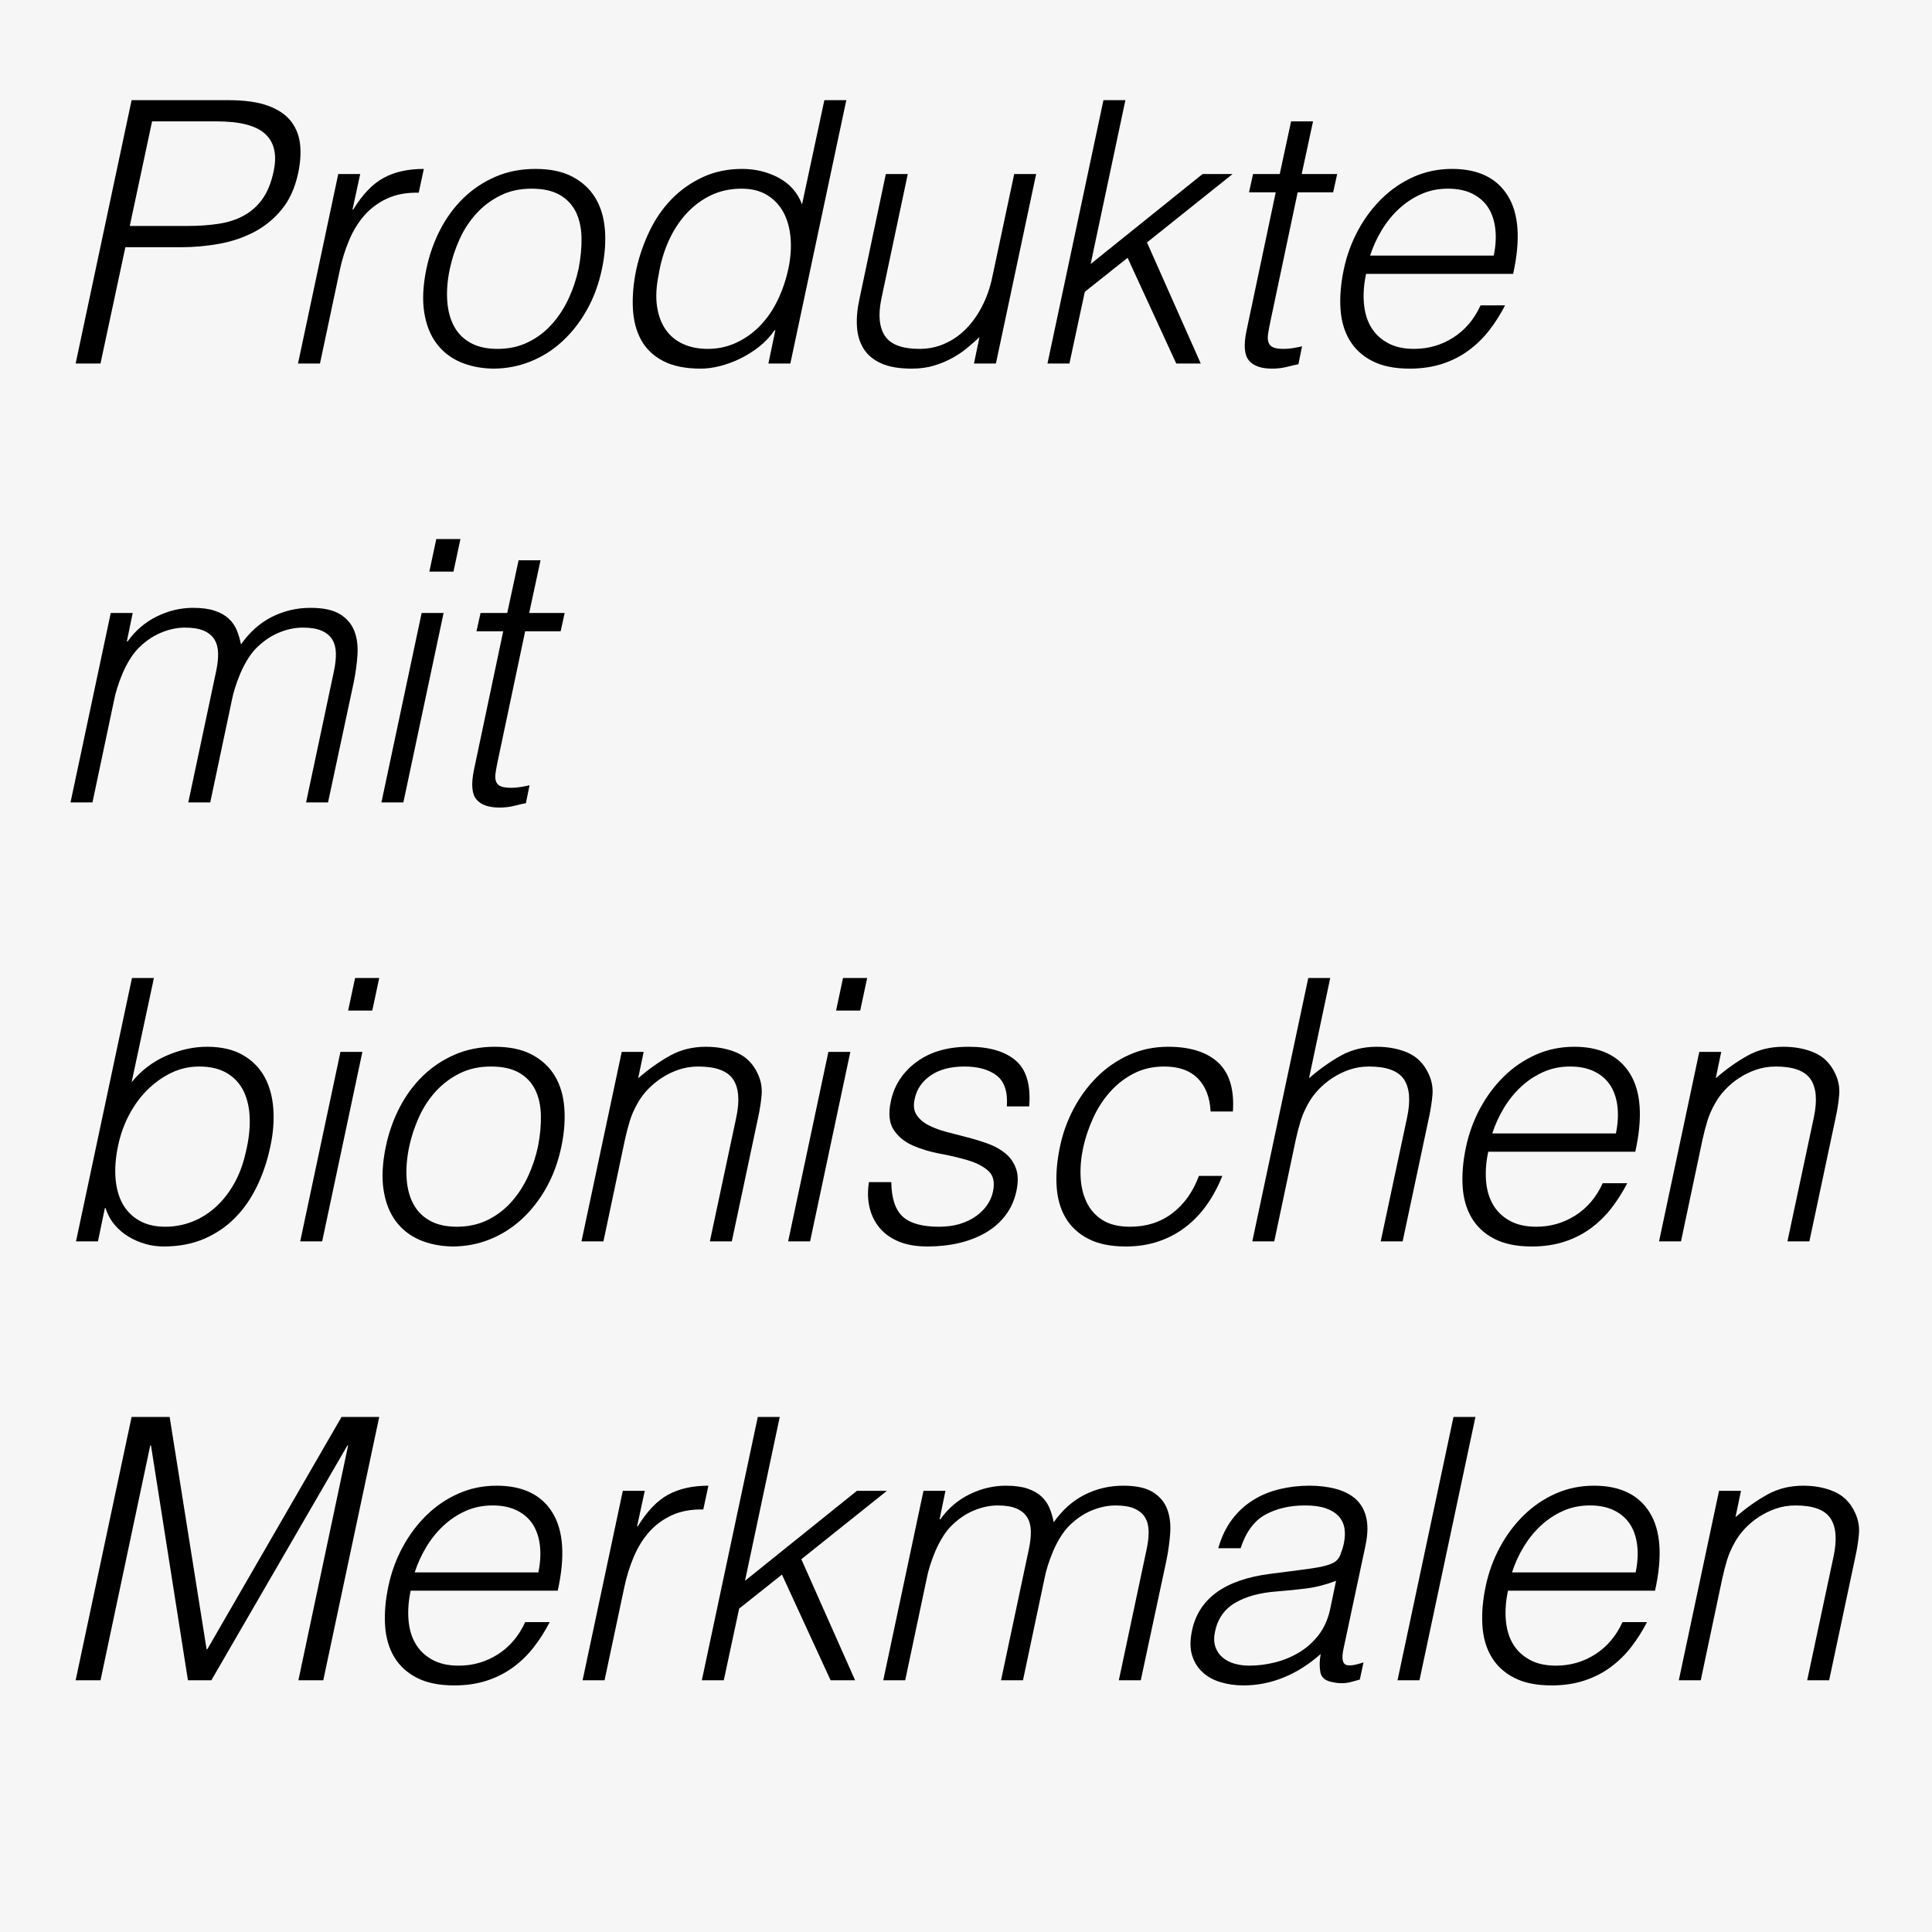 <!-- Generator: Adobe Illustrator 19.1.0, SVG Export Plug-In  -->
<svg version="1.1"
	 xmlns="http://www.w3.org/2000/svg" xmlns:xlink="http://www.w3.org/1999/xlink" xmlns:a="http://ns.adobe.com/AdobeSVGViewerExtensions/3.0/"
	 x="0px" y="0px" width="253.535px" height="253.535px" viewBox="0 0 253.535 253.535"
	 style="enable-background:new 0 0 253.535 253.535;" xml:space="preserve">
<style type="text/css">
	.st0{fill:#F6F6F6;}
</style>
<defs>
</defs>
<rect class="st0" width="253.535" height="253.535"/>
<g>
	<path d="M9.926,47.703l7.344-34.56h12.624c2.239,0,4.032,0.256,5.376,0.768c1.344,0.512,2.344,1.216,3,2.112
		c0.655,0.896,1.032,1.928,1.128,3.096c0.096,1.168,0,2.393-0.288,3.672c-0.416,1.92-1.145,3.504-2.184,4.752
		c-1.04,1.248-2.265,2.232-3.672,2.952c-1.409,0.72-2.929,1.224-4.561,1.512c-1.632,0.288-3.248,0.432-4.848,0.432h-7.392
		l-3.265,15.264H9.926z M24.518,29.655c1.536,0,2.928-0.096,4.176-0.288s2.353-0.552,3.312-1.08s1.768-1.248,2.424-2.16
		c0.655-0.912,1.144-2.104,1.464-3.576c0.48-2.176,0.128-3.824-1.056-4.944c-1.185-1.12-3.329-1.68-6.433-1.68h-8.447l-2.929,13.728
		H24.518z"/>
	<path d="M41.99,47.703h-2.881l5.28-24.864h2.88l-1.008,4.656h0.096c1.216-1.984,2.544-3.368,3.984-4.152
		c1.44-0.784,3.199-1.176,5.28-1.176l-0.672,3.12c-1.601-0.031-2.984,0.224-4.152,0.768c-1.169,0.544-2.16,1.28-2.977,2.208
		c-0.815,0.928-1.487,2.024-2.016,3.288c-0.528,1.264-0.936,2.584-1.224,3.96L41.99,47.703z"/>
	<path d="M64.693,48.375c-1.601-0.032-3.032-0.32-4.296-0.864c-1.265-0.544-2.305-1.36-3.12-2.448
		c-0.816-1.087-1.353-2.448-1.608-4.08c-0.256-1.632-0.16-3.535,0.288-5.712c0.384-1.824,0.984-3.528,1.8-5.112
		c0.816-1.584,1.832-2.968,3.048-4.152c1.216-1.184,2.616-2.12,4.2-2.808c1.584-0.688,3.336-1.032,5.256-1.032
		c1.952,0,3.576,0.344,4.872,1.032c1.296,0.688,2.296,1.616,3,2.784c0.704,1.169,1.12,2.552,1.248,4.152
		c0.128,1.601,0,3.312-0.384,5.136c-0.416,1.985-1.072,3.776-1.968,5.376c-0.896,1.601-1.968,2.976-3.216,4.128
		c-1.248,1.152-2.648,2.04-4.2,2.664C68.061,48.063,66.421,48.375,64.693,48.375z M75.925,35.271
		c0.288-1.471,0.416-2.848,0.385-4.128c-0.032-1.279-0.281-2.392-0.744-3.336c-0.465-0.943-1.169-1.688-2.112-2.232
		c-0.944-0.544-2.184-0.816-3.72-0.816c-1.505,0-2.856,0.296-4.057,0.888c-1.199,0.593-2.248,1.376-3.144,2.352
		c-0.896,0.977-1.632,2.096-2.208,3.36c-0.576,1.265-1.008,2.568-1.296,3.912c-0.32,1.536-0.433,2.952-0.336,4.248
		c0.096,1.296,0.399,2.408,0.912,3.336c0.511,0.929,1.239,1.648,2.184,2.16c0.943,0.512,2.104,0.768,3.48,0.768
		c1.503,0,2.855-0.295,4.056-0.888c1.2-0.592,2.239-1.384,3.12-2.376c0.88-0.991,1.607-2.112,2.184-3.36
		S75.637,36.615,75.925,35.271z"/>
	<path d="M108.181,13.143h2.88l-7.344,34.56h-2.88l0.912-4.368h-0.097c-0.575,0.833-1.265,1.56-2.063,2.184
		c-0.801,0.624-1.632,1.145-2.496,1.56c-0.864,0.417-1.736,0.736-2.616,0.96c-0.881,0.224-1.721,0.336-2.52,0.336
		c-2.017,0-3.665-0.336-4.944-1.008c-1.28-0.672-2.24-1.592-2.88-2.76c-0.641-1.167-1.001-2.551-1.08-4.152
		c-0.08-1.6,0.072-3.312,0.456-5.136c0.384-1.728,0.96-3.392,1.728-4.992c0.769-1.6,1.735-3,2.904-4.2
		c1.168-1.2,2.527-2.16,4.08-2.88c1.552-0.72,3.271-1.08,5.16-1.08c1.76,0,3.367,0.393,4.824,1.176
		c1.455,0.784,2.472,1.944,3.048,3.48L108.181,13.143z M103.477,35.175c0.288-1.408,0.376-2.744,0.264-4.008
		c-0.112-1.264-0.424-2.368-0.936-3.312c-0.513-0.943-1.224-1.696-2.136-2.256c-0.912-0.56-2.024-0.84-3.336-0.84
		c-1.505,0-2.864,0.296-4.08,0.888c-1.217,0.593-2.288,1.4-3.216,2.424c-0.929,1.024-1.697,2.216-2.305,3.576
		c-0.608,1.361-1.04,2.825-1.296,4.392c-0.32,1.568-0.393,2.952-0.216,4.152c0.176,1.2,0.552,2.216,1.128,3.048
		c0.576,0.833,1.336,1.464,2.28,1.896c0.943,0.432,2.023,0.648,3.24,0.648c1.344,0,2.599-0.271,3.768-0.816
		c1.168-0.544,2.208-1.288,3.12-2.232s1.68-2.064,2.304-3.36S103.156,36.679,103.477,35.175z"/>
	<path d="M133.093,22.839h2.88l-5.28,24.864h-2.88l0.721-3.456c-0.48,0.449-1.009,0.912-1.584,1.392
		c-0.576,0.48-1.225,0.92-1.944,1.32c-0.72,0.401-1.521,0.737-2.4,1.008s-1.864,0.408-2.952,0.408c-1.664,0-3.008-0.232-4.031-0.696
		c-1.024-0.463-1.793-1.112-2.305-1.944s-0.8-1.8-0.863-2.904c-0.064-1.104,0.048-2.312,0.336-3.624l3.456-16.368h2.88l-3.456,16.32
		c-0.448,2.144-0.297,3.785,0.456,4.92c0.751,1.136,2.264,1.704,4.536,1.704c1.184,0,2.295-0.232,3.336-0.696
		c1.039-0.463,1.968-1.111,2.784-1.944c0.815-0.832,1.519-1.824,2.111-2.976c0.592-1.152,1.032-2.416,1.32-3.792L133.093,22.839z"/>
	<path d="M137.46,47.703l7.345-34.56h2.88l-4.561,21.504l14.688-11.808h3.936l-11.231,8.976l7.056,15.888h-3.216l-6.384-13.872
		l-5.616,4.464l-2.017,9.408H137.46z"/>
	<path d="M170.389,47.799c-0.353,0.063-0.841,0.175-1.465,0.336c-0.624,0.16-1.288,0.24-1.991,0.24c-1.44,0-2.457-0.36-3.048-1.08
		c-0.593-0.72-0.696-2.007-0.312-3.864l3.84-18.192h-3.504l0.528-2.4h3.504l1.488-6.912h2.88l-1.488,6.912h4.656l-0.528,2.4h-4.656
		l-3.6,17.04c-0.128,0.608-0.225,1.136-0.288,1.584c-0.064,0.448-0.04,0.816,0.072,1.104c0.111,0.288,0.319,0.497,0.624,0.624
		c0.304,0.128,0.76,0.192,1.368,0.192c0.384,0,0.775-0.032,1.176-0.096c0.399-0.063,0.808-0.144,1.224-0.24L170.389,47.799z"/>
	<path d="M179.269,35.943c-0.287,1.344-0.384,2.616-0.287,3.816c0.096,1.2,0.399,2.24,0.911,3.12
		c0.512,0.881,1.24,1.584,2.185,2.112c0.943,0.528,2.104,0.792,3.479,0.792c1.888,0,3.607-0.496,5.16-1.488
		c1.552-0.991,2.744-2.4,3.576-4.224h3.216c-0.608,1.184-1.304,2.28-2.088,3.288c-0.784,1.008-1.688,1.889-2.712,2.64
		c-1.024,0.752-2.177,1.336-3.456,1.752c-1.28,0.416-2.704,0.624-4.271,0.624c-1.985,0-3.624-0.336-4.921-1.008
		c-1.296-0.672-2.288-1.592-2.976-2.76c-0.688-1.167-1.08-2.544-1.176-4.128s0.048-3.288,0.432-5.112
		c0.384-1.824,1.008-3.536,1.872-5.136c0.864-1.6,1.912-3,3.145-4.2c1.231-1.2,2.623-2.144,4.176-2.832
		c1.552-0.688,3.224-1.032,5.016-1.032c3.424,0,5.863,1.176,7.32,3.528c1.456,2.352,1.688,5.768,0.696,10.248H179.269z
		 M196.021,33.543c0.255-1.216,0.327-2.359,0.216-3.432c-0.112-1.072-0.408-2-0.889-2.784c-0.479-0.784-1.168-1.408-2.063-1.872
		c-0.896-0.463-1.984-0.696-3.264-0.696c-1.28,0-2.457,0.24-3.528,0.72c-1.072,0.48-2.04,1.121-2.904,1.92
		c-0.864,0.8-1.616,1.728-2.256,2.784c-0.641,1.056-1.152,2.177-1.536,3.36H196.021z"/>
	<path d="M12.134,105.303h-2.88l5.279-24.864h2.881l-0.769,3.744h0.096c1.024-1.44,2.305-2.536,3.841-3.288
		c1.535-0.751,3.119-1.128,4.752-1.128c1.151,0,2.104,0.128,2.855,0.384c0.752,0.256,1.36,0.6,1.824,1.032
		c0.464,0.432,0.816,0.936,1.056,1.512c0.24,0.576,0.424,1.2,0.553,1.872c1.151-1.632,2.512-2.84,4.079-3.624
		c1.568-0.784,3.248-1.176,5.04-1.176c1.696,0,2.992,0.281,3.889,0.84c0.896,0.56,1.52,1.296,1.872,2.208
		c0.352,0.912,0.487,1.96,0.407,3.144c-0.08,1.185-0.248,2.4-0.504,3.648l-3.359,15.696h-2.88l3.647-17.184
		c0.192-0.896,0.28-1.696,0.265-2.4c-0.017-0.704-0.177-1.304-0.48-1.8c-0.305-0.496-0.768-0.88-1.392-1.152
		c-0.624-0.271-1.448-0.408-2.473-0.408c-1.056,0-2.128,0.232-3.216,0.696c-1.088,0.464-2.096,1.176-3.024,2.136
		c-0.384,0.416-0.743,0.904-1.079,1.464c-0.336,0.56-0.633,1.145-0.889,1.752c-0.256,0.608-0.479,1.216-0.672,1.824
		c-0.191,0.608-0.336,1.168-0.432,1.68l-2.832,13.392h-2.88l3.647-17.184c0.192-0.896,0.28-1.696,0.265-2.4
		c-0.017-0.704-0.177-1.304-0.48-1.8c-0.305-0.496-0.768-0.88-1.392-1.152c-0.624-0.271-1.448-0.408-2.473-0.408
		c-1.056,0-2.128,0.232-3.216,0.696c-1.088,0.464-2.096,1.176-3.023,2.136c-0.385,0.416-0.744,0.904-1.08,1.464
		c-0.336,0.56-0.633,1.145-0.889,1.752c-0.256,0.608-0.479,1.216-0.672,1.824c-0.191,0.608-0.336,1.168-0.432,1.68L12.134,105.303z"
		/>
	<path d="M50.053,105.303l5.28-24.864h2.88l-5.28,24.864H50.053z M56.341,75.015l0.912-4.272h3.168l-0.912,4.272H56.341z"/>
	<path d="M69.013,105.399c-0.353,0.063-0.841,0.175-1.465,0.336c-0.624,0.16-1.288,0.24-1.991,0.24c-1.44,0-2.457-0.36-3.048-1.08
		c-0.593-0.72-0.696-2.007-0.312-3.864l3.84-18.192h-3.504l0.528-2.4h3.504l1.488-6.912h2.88l-1.488,6.912h4.656l-0.528,2.4h-4.656
		l-3.6,17.04c-0.128,0.608-0.225,1.136-0.288,1.584c-0.064,0.448-0.04,0.816,0.072,1.104c0.111,0.288,0.319,0.497,0.624,0.624
		c0.304,0.128,0.76,0.192,1.368,0.192c0.384,0,0.775-0.032,1.176-0.096c0.399-0.063,0.808-0.144,1.224-0.24L69.013,105.399z"/>
	<path d="M12.854,162.903h-2.88l7.344-34.56h2.88l-2.928,13.68c1.248-1.536,2.768-2.696,4.561-3.48
		c1.791-0.784,3.567-1.176,5.327-1.176c1.888,0,3.456,0.36,4.704,1.08c1.248,0.72,2.2,1.68,2.856,2.88
		c0.655,1.2,1.039,2.601,1.152,4.2c0.111,1.601-0.024,3.264-0.408,4.992c-0.384,1.824-0.96,3.536-1.729,5.136
		c-0.768,1.601-1.728,2.984-2.88,4.152c-1.152,1.168-2.504,2.088-4.056,2.76c-1.553,0.672-3.336,1.008-5.353,1.008
		c-0.8,0-1.592-0.112-2.376-0.336c-0.784-0.224-1.52-0.543-2.208-0.96c-0.688-0.416-1.296-0.936-1.823-1.56
		c-0.528-0.624-0.921-1.352-1.177-2.184h-0.096L12.854,162.903z M15.493,150.375c-0.319,1.504-0.432,2.904-0.336,4.2
		c0.097,1.296,0.4,2.417,0.912,3.36s1.24,1.688,2.185,2.232c0.943,0.544,2.088,0.816,3.432,0.816c1.216,0,2.384-0.216,3.504-0.648
		c1.12-0.432,2.144-1.063,3.072-1.896c0.928-0.832,1.735-1.848,2.424-3.048c0.688-1.2,1.208-2.583,1.561-4.152
		c0.384-1.567,0.559-3.031,0.527-4.392c-0.032-1.359-0.288-2.551-0.768-3.576c-0.48-1.024-1.208-1.832-2.185-2.424
		c-0.977-0.592-2.2-0.888-3.672-0.888c-1.312,0-2.544,0.28-3.695,0.84c-1.152,0.56-2.201,1.312-3.145,2.256
		c-0.944,0.944-1.744,2.048-2.4,3.312C16.253,147.631,15.781,148.967,15.493,150.375z"/>
	<path d="M39.397,162.903l5.28-24.864h2.88l-5.28,24.864H39.397z M45.686,132.615l0.912-4.272h3.168l-0.912,4.272H45.686z"/>
	<path d="M59.364,163.575c-1.601-0.032-3.032-0.32-4.296-0.864c-1.265-0.544-2.305-1.36-3.12-2.448
		c-0.816-1.087-1.353-2.448-1.608-4.08c-0.256-1.632-0.16-3.535,0.288-5.712c0.384-1.824,0.984-3.528,1.8-5.112
		c0.816-1.584,1.832-2.968,3.048-4.152c1.216-1.184,2.616-2.12,4.2-2.808c1.584-0.688,3.336-1.032,5.256-1.032
		c1.952,0,3.576,0.344,4.872,1.032c1.296,0.688,2.296,1.616,3,2.784c0.704,1.169,1.12,2.552,1.248,4.152
		c0.128,1.601,0,3.312-0.384,5.136c-0.416,1.985-1.072,3.776-1.968,5.376c-0.896,1.601-1.968,2.976-3.216,4.128
		c-1.248,1.152-2.648,2.04-4.2,2.664C62.731,163.263,61.092,163.575,59.364,163.575z M70.596,150.471
		c0.288-1.471,0.416-2.848,0.385-4.128c-0.032-1.279-0.281-2.392-0.744-3.336c-0.465-0.943-1.169-1.688-2.112-2.232
		c-0.944-0.544-2.184-0.816-3.72-0.816c-1.505,0-2.856,0.296-4.057,0.888c-1.199,0.593-2.248,1.376-3.144,2.352
		c-0.896,0.977-1.632,2.096-2.208,3.36c-0.576,1.265-1.008,2.568-1.296,3.912c-0.32,1.536-0.433,2.952-0.336,4.248
		c0.096,1.296,0.399,2.408,0.912,3.336c0.511,0.929,1.239,1.648,2.184,2.16c0.943,0.512,2.104,0.768,3.48,0.768
		c1.503,0,2.855-0.295,4.056-0.888c1.2-0.592,2.239-1.384,3.12-2.376c0.88-0.991,1.607-2.112,2.184-3.36
		S70.308,151.815,70.596,150.471z"/>
	<path d="M79.188,162.903h-2.88l5.28-24.864h2.88l-0.72,3.456c1.407-1.215,2.808-2.208,4.199-2.976
		c1.393-0.768,2.952-1.152,4.681-1.152c1.535,0,2.903,0.264,4.104,0.792c1.2,0.528,2.104,1.448,2.712,2.76
		c0.416,0.896,0.584,1.816,0.504,2.76c-0.08,0.944-0.232,1.928-0.456,2.952l-3.456,16.272h-2.88l3.456-16.224
		c0.48-2.239,0.344-3.919-0.408-5.04c-0.752-1.12-2.279-1.68-4.584-1.68c-0.896,0-1.744,0.136-2.544,0.408
		c-0.8,0.272-1.544,0.632-2.231,1.08c-0.688,0.449-1.305,0.96-1.849,1.536c-0.544,0.576-0.992,1.184-1.344,1.824
		c-0.448,0.8-0.784,1.568-1.008,2.304c-0.225,0.736-0.432,1.536-0.624,2.4L79.188,162.903z"/>
	<path d="M103.429,162.903l5.28-24.864h2.88l-5.28,24.864H103.429z M109.717,132.615l0.912-4.272h3.168l-0.912,4.272H109.717z"/>
	<path d="M116.963,155.127c0.032,2.144,0.536,3.656,1.513,4.536c0.976,0.881,2.551,1.32,4.728,1.32c1.057,0,1.992-0.127,2.809-0.384
		c0.815-0.255,1.52-0.6,2.111-1.032c0.592-0.432,1.072-0.919,1.44-1.464c0.367-0.544,0.615-1.12,0.744-1.728
		c0.256-1.216,0.056-2.12-0.601-2.712c-0.656-0.591-1.544-1.056-2.664-1.392c-1.12-0.336-2.336-0.624-3.647-0.864
		c-1.312-0.24-2.513-0.6-3.601-1.08s-1.928-1.167-2.52-2.064c-0.593-0.896-0.713-2.16-0.36-3.792c0.448-2.08,1.567-3.784,3.36-5.112
		c1.792-1.328,4.08-1.992,6.864-1.992c2.687,0,4.735,0.6,6.144,1.8c1.408,1.2,2,3.208,1.776,6.024h-2.929
		c0.128-1.92-0.319-3.271-1.344-4.056c-1.024-0.784-2.432-1.176-4.224-1.176c-1.824,0-3.305,0.392-4.44,1.176
		c-1.136,0.785-1.832,1.816-2.088,3.096c-0.191,0.833-0.112,1.52,0.24,2.064c0.352,0.544,0.864,0.992,1.536,1.344
		c0.672,0.353,1.455,0.648,2.352,0.888c0.896,0.24,1.816,0.48,2.76,0.72c0.944,0.24,1.856,0.52,2.736,0.84
		c0.88,0.32,1.64,0.744,2.28,1.272c0.64,0.528,1.104,1.192,1.392,1.992s0.304,1.792,0.048,2.976
		c-0.256,1.185-0.728,2.232-1.416,3.144s-1.552,1.673-2.592,2.28c-1.04,0.608-2.208,1.064-3.504,1.368s-2.681,0.456-4.152,0.456
		s-2.729-0.216-3.768-0.648c-1.04-0.432-1.88-1.032-2.52-1.8c-0.641-0.768-1.08-1.664-1.32-2.688
		c-0.24-1.024-0.264-2.128-0.072-3.312H116.963z"/>
	<path d="M158.867,145.863c-0.096-1.855-0.656-3.304-1.68-4.344c-1.024-1.04-2.496-1.56-4.416-1.56
		c-1.473,0-2.801,0.304-3.984,0.912c-1.184,0.608-2.225,1.416-3.12,2.424c-0.896,1.008-1.632,2.144-2.208,3.408
		c-0.575,1.265-1.008,2.537-1.296,3.816c-0.288,1.312-0.408,2.592-0.359,3.84c0.048,1.248,0.304,2.369,0.768,3.36
		c0.464,0.992,1.159,1.784,2.088,2.376c0.928,0.593,2.144,0.888,3.648,0.888c2.144,0,3.991-0.592,5.544-1.776
		c1.552-1.184,2.712-2.816,3.479-4.896h3.072c-0.545,1.376-1.217,2.632-2.016,3.768c-0.801,1.136-1.729,2.112-2.784,2.928
		c-1.057,0.816-2.24,1.448-3.552,1.896c-1.312,0.448-2.753,0.672-4.32,0.672c-1.984,0-3.624-0.336-4.92-1.008
		s-2.288-1.592-2.977-2.76c-0.688-1.167-1.08-2.551-1.176-4.152c-0.096-1.6,0.048-3.312,0.433-5.136
		c0.352-1.728,0.943-3.384,1.775-4.968s1.855-2.983,3.072-4.2c1.216-1.216,2.616-2.184,4.2-2.904c1.584-0.72,3.304-1.08,5.159-1.08
		c2.881,0,5.064,0.688,6.553,2.064c1.487,1.376,2.136,3.521,1.943,6.432H158.867z"/>
	<path d="M164.34,162.903l7.344-34.56h2.88l-2.783,13.152c1.407-1.215,2.808-2.208,4.199-2.976c1.393-0.768,2.952-1.152,4.681-1.152
		c1.535,0,2.903,0.264,4.104,0.792c1.2,0.528,2.104,1.448,2.712,2.76c0.416,0.896,0.584,1.816,0.504,2.76
		c-0.08,0.944-0.232,1.928-0.456,2.952l-3.456,16.272h-2.88l3.456-16.224c0.48-2.239,0.344-3.919-0.408-5.04
		c-0.752-1.12-2.279-1.68-4.584-1.68c-0.896,0-1.744,0.136-2.544,0.408c-0.8,0.272-1.544,0.632-2.231,1.08
		c-0.688,0.449-1.305,0.96-1.849,1.536c-0.544,0.576-0.992,1.184-1.344,1.824c-0.448,0.8-0.784,1.568-1.008,2.304
		c-0.225,0.736-0.432,1.536-0.624,2.4l-2.832,13.392H164.34z"/>
	<path d="M195.3,151.143c-0.287,1.344-0.384,2.616-0.287,3.816c0.096,1.2,0.399,2.24,0.911,3.12c0.512,0.881,1.24,1.584,2.185,2.112
		c0.943,0.528,2.104,0.792,3.479,0.792c1.888,0,3.607-0.496,5.16-1.488c1.552-0.991,2.744-2.4,3.576-4.224h3.216
		c-0.608,1.184-1.304,2.28-2.088,3.288c-0.784,1.008-1.688,1.889-2.712,2.64c-1.024,0.752-2.177,1.336-3.456,1.752
		c-1.28,0.416-2.704,0.624-4.271,0.624c-1.985,0-3.624-0.336-4.921-1.008c-1.296-0.672-2.288-1.592-2.976-2.76
		c-0.688-1.167-1.08-2.544-1.176-4.128s0.048-3.288,0.432-5.112c0.384-1.824,1.008-3.536,1.872-5.136c0.864-1.6,1.912-3,3.145-4.2
		c1.231-1.2,2.623-2.144,4.176-2.832c1.552-0.688,3.224-1.032,5.016-1.032c3.424,0,5.863,1.176,7.32,3.528
		c1.456,2.352,1.688,5.768,0.696,10.248H195.3z M212.053,148.743c0.255-1.216,0.327-2.359,0.216-3.432
		c-0.112-1.072-0.408-2-0.889-2.784c-0.479-0.784-1.168-1.408-2.063-1.872c-0.896-0.463-1.984-0.696-3.264-0.696
		c-1.28,0-2.457,0.24-3.528,0.72c-1.072,0.48-2.04,1.121-2.904,1.92c-0.864,0.8-1.616,1.728-2.256,2.784
		c-0.641,1.056-1.152,2.177-1.536,3.36H212.053z"/>
	<path d="M220.596,162.903h-2.88l5.28-24.864h2.88l-0.72,3.456c1.407-1.215,2.808-2.208,4.199-2.976
		c1.393-0.768,2.952-1.152,4.681-1.152c1.535,0,2.903,0.264,4.104,0.792c1.2,0.528,2.104,1.448,2.712,2.76
		c0.416,0.896,0.584,1.816,0.504,2.76c-0.08,0.944-0.232,1.928-0.456,2.952l-3.456,16.272h-2.88l3.456-16.224
		c0.48-2.239,0.344-3.919-0.408-5.04c-0.752-1.12-2.279-1.68-4.584-1.68c-0.896,0-1.744,0.136-2.544,0.408
		c-0.8,0.272-1.544,0.632-2.231,1.08c-0.688,0.449-1.305,0.96-1.849,1.536c-0.544,0.576-0.992,1.184-1.344,1.824
		c-0.448,0.8-0.784,1.568-1.008,2.304c-0.225,0.736-0.432,1.536-0.624,2.4L220.596,162.903z"/>
	<path d="M9.926,220.503l7.344-34.56h4.992l4.848,30.48h0.097l17.615-30.48h4.944l-7.344,34.56h-3.265l6.528-30.816H45.59
		l-17.856,30.816h-3.071l-4.849-30.816h-0.096l-6.528,30.816H9.926z"/>
	<path d="M53.893,208.743c-0.287,1.344-0.384,2.616-0.287,3.816c0.096,1.2,0.399,2.24,0.911,3.12
		c0.512,0.881,1.24,1.584,2.185,2.112c0.943,0.528,2.104,0.792,3.479,0.792c1.888,0,3.607-0.496,5.16-1.488
		c1.552-0.991,2.744-2.4,3.576-4.224h3.216c-0.608,1.184-1.304,2.28-2.088,3.288c-0.784,1.008-1.688,1.889-2.712,2.64
		c-1.024,0.752-2.177,1.336-3.456,1.752c-1.28,0.416-2.704,0.624-4.271,0.624c-1.985,0-3.624-0.336-4.921-1.008
		c-1.296-0.672-2.288-1.592-2.976-2.76c-0.688-1.167-1.08-2.544-1.176-4.128s0.048-3.288,0.432-5.112
		c0.384-1.824,1.008-3.536,1.872-5.136c0.864-1.6,1.912-3,3.145-4.2c1.231-1.2,2.623-2.144,4.176-2.832
		c1.552-0.688,3.224-1.032,5.016-1.032c3.424,0,5.863,1.176,7.32,3.528c1.456,2.352,1.688,5.768,0.696,10.248H53.893z
		 M70.646,206.342c0.255-1.216,0.327-2.359,0.216-3.432c-0.112-1.072-0.408-2-0.889-2.784c-0.479-0.784-1.168-1.408-2.063-1.872
		c-0.896-0.463-1.984-0.696-3.264-0.696c-1.28,0-2.457,0.24-3.528,0.72c-1.072,0.48-2.04,1.121-2.904,1.92
		c-0.864,0.8-1.616,1.728-2.256,2.784c-0.641,1.056-1.152,2.177-1.536,3.36H70.646z"/>
	<path d="M79.334,220.503h-2.881l5.28-24.864h2.88l-1.008,4.656h0.096c1.216-1.984,2.544-3.368,3.984-4.152
		c1.44-0.784,3.199-1.176,5.28-1.176l-0.672,3.12c-1.601-0.031-2.984,0.224-4.152,0.768c-1.169,0.544-2.16,1.28-2.977,2.208
		c-0.815,0.928-1.487,2.024-2.016,3.288c-0.528,1.264-0.936,2.584-1.224,3.96L79.334,220.503z"/>
	<path d="M92.101,220.503l7.345-34.56h2.88l-4.561,21.504l14.688-11.808h3.936l-11.231,8.976l7.056,15.888h-3.216l-6.384-13.872
		l-5.616,4.464l-2.017,9.408H92.101z"/>
	<path d="M118.789,220.503h-2.88l5.279-24.864h2.881l-0.769,3.744h0.096c1.024-1.44,2.305-2.536,3.841-3.288
		c1.535-0.751,3.119-1.128,4.752-1.128c1.151,0,2.104,0.128,2.855,0.384c0.752,0.256,1.36,0.6,1.824,1.032
		c0.464,0.432,0.816,0.936,1.056,1.512c0.24,0.576,0.424,1.2,0.553,1.872c1.151-1.632,2.512-2.84,4.079-3.624
		c1.568-0.784,3.248-1.176,5.04-1.176c1.696,0,2.992,0.281,3.889,0.84c0.896,0.56,1.52,1.296,1.872,2.208
		c0.352,0.912,0.487,1.96,0.407,3.144c-0.08,1.185-0.248,2.4-0.504,3.648l-3.359,15.696h-2.88l3.647-17.184
		c0.192-0.896,0.28-1.696,0.265-2.4c-0.017-0.704-0.177-1.304-0.48-1.8c-0.305-0.496-0.768-0.88-1.392-1.152
		c-0.624-0.271-1.448-0.408-2.473-0.408c-1.056,0-2.128,0.232-3.216,0.696c-1.088,0.464-2.096,1.176-3.024,2.136
		c-0.384,0.416-0.743,0.904-1.079,1.464c-0.336,0.56-0.633,1.145-0.889,1.752c-0.256,0.608-0.479,1.216-0.672,1.824
		c-0.191,0.608-0.336,1.168-0.432,1.68l-2.832,13.392h-2.88l3.647-17.184c0.192-0.896,0.28-1.696,0.265-2.4
		c-0.017-0.704-0.177-1.304-0.48-1.8c-0.305-0.496-0.768-0.88-1.392-1.152c-0.624-0.271-1.448-0.408-2.473-0.408
		c-1.056,0-2.128,0.232-3.216,0.696c-1.088,0.464-2.096,1.176-3.023,2.136c-0.385,0.416-0.744,0.904-1.08,1.464
		c-0.336,0.56-0.633,1.145-0.889,1.752c-0.256,0.608-0.479,1.216-0.672,1.824c-0.191,0.608-0.336,1.168-0.432,1.68L118.789,220.503z
		"/>
	<path d="M170.772,206.006c0.544-0.063,1.207-0.16,1.992-0.288c0.783-0.127,1.447-0.304,1.991-0.528
		c0.544-0.224,0.92-0.6,1.129-1.128c0.207-0.528,0.359-1.016,0.455-1.464c0.16-0.736,0.192-1.408,0.097-2.016
		c-0.097-0.607-0.345-1.136-0.744-1.584c-0.4-0.448-0.96-0.8-1.68-1.056c-0.721-0.256-1.641-0.384-2.761-0.384
		c-1.984,0-3.712,0.4-5.184,1.2c-1.473,0.8-2.561,2.272-3.264,4.416h-2.929c0.416-1.471,1.016-2.728,1.801-3.768
		c0.783-1.04,1.703-1.888,2.76-2.544c1.056-0.655,2.215-1.135,3.479-1.44c1.264-0.304,2.568-0.456,3.912-0.456
		c1.248,0,2.392,0.137,3.433,0.408c1.039,0.272,1.903,0.704,2.592,1.296c0.688,0.593,1.159,1.385,1.416,2.376
		c0.256,0.992,0.24,2.208-0.048,3.648l-2.881,13.536c-0.256,1.121-0.216,1.832,0.12,2.136c0.336,0.305,1.16,0.233,2.473-0.216
		l-0.48,2.256c-0.224,0.064-0.568,0.16-1.032,0.288c-0.464,0.127-0.904,0.192-1.319,0.192c-0.417,0-0.833-0.048-1.248-0.144
		c-0.929-0.161-1.457-0.6-1.584-1.32c-0.129-0.72-0.112-1.512,0.048-2.376c-1.505,1.344-3.112,2.369-4.824,3.072
		c-1.712,0.703-3.479,1.056-5.304,1.056c-1.089,0-2.104-0.144-3.048-0.432c-0.944-0.288-1.736-0.736-2.376-1.344
		c-0.641-0.607-1.089-1.352-1.345-2.232c-0.256-0.88-0.256-1.928,0-3.144c0.864-4.224,4.288-6.72,10.272-7.488L170.772,206.006z
		 M175.332,207.446c-1.344,0.512-2.648,0.849-3.912,1.008c-1.264,0.16-2.536,0.288-3.815,0.384c-2.24,0.161-4.072,0.656-5.496,1.488
		c-1.425,0.833-2.312,2.096-2.664,3.792c-0.16,0.768-0.144,1.432,0.048,1.992c0.192,0.561,0.504,1.024,0.937,1.392
		c0.432,0.368,0.951,0.641,1.56,0.816c0.607,0.176,1.248,0.264,1.92,0.264c1.152,0,2.296-0.144,3.432-0.432s2.192-0.728,3.169-1.32
		c0.976-0.592,1.815-1.344,2.52-2.256c0.703-0.912,1.2-1.992,1.488-3.24L175.332,207.446z"/>
	<path d="M183.396,220.503l7.345-34.56h2.88l-7.345,34.56H183.396z"/>
	<path d="M197.892,208.743c-0.287,1.344-0.384,2.616-0.287,3.816c0.096,1.2,0.399,2.24,0.911,3.12
		c0.512,0.881,1.24,1.584,2.185,2.112c0.943,0.528,2.104,0.792,3.479,0.792c1.888,0,3.607-0.496,5.16-1.488
		c1.552-0.991,2.744-2.4,3.576-4.224h3.216c-0.608,1.184-1.304,2.28-2.088,3.288c-0.784,1.008-1.688,1.889-2.712,2.64
		c-1.024,0.752-2.177,1.336-3.456,1.752c-1.28,0.416-2.704,0.624-4.271,0.624c-1.985,0-3.624-0.336-4.921-1.008
		c-1.296-0.672-2.288-1.592-2.976-2.76c-0.688-1.167-1.08-2.544-1.176-4.128s0.048-3.288,0.432-5.112
		c0.384-1.824,1.008-3.536,1.872-5.136c0.864-1.6,1.912-3,3.145-4.2c1.231-1.2,2.623-2.144,4.176-2.832
		c1.552-0.688,3.224-1.032,5.016-1.032c3.424,0,5.863,1.176,7.32,3.528c1.456,2.352,1.688,5.768,0.696,10.248H197.892z
		 M214.645,206.342c0.255-1.216,0.327-2.359,0.216-3.432c-0.112-1.072-0.408-2-0.889-2.784c-0.479-0.784-1.168-1.408-2.063-1.872
		c-0.896-0.463-1.984-0.696-3.264-0.696c-1.28,0-2.457,0.24-3.528,0.72c-1.072,0.48-2.04,1.121-2.904,1.92
		c-0.864,0.8-1.616,1.728-2.256,2.784c-0.641,1.056-1.152,2.177-1.536,3.36H214.645z"/>
	<path d="M223.188,220.503h-2.88l5.28-24.864h2.88l-0.72,3.456c1.407-1.215,2.808-2.208,4.199-2.976
		c1.393-0.768,2.952-1.152,4.681-1.152c1.535,0,2.903,0.264,4.104,0.792c1.2,0.528,2.104,1.448,2.712,2.76
		c0.416,0.896,0.584,1.816,0.504,2.76c-0.08,0.944-0.232,1.928-0.456,2.952l-3.456,16.272h-2.88l3.456-16.224
		c0.48-2.239,0.344-3.919-0.408-5.04c-0.752-1.12-2.279-1.68-4.584-1.68c-0.896,0-1.744,0.136-2.544,0.408
		c-0.8,0.272-1.544,0.632-2.231,1.08c-0.688,0.449-1.305,0.96-1.849,1.536c-0.544,0.576-0.992,1.184-1.344,1.824
		c-0.448,0.8-0.784,1.568-1.008,2.304c-0.225,0.736-0.432,1.536-0.624,2.4L223.188,220.503z"/>
</g>
</svg>